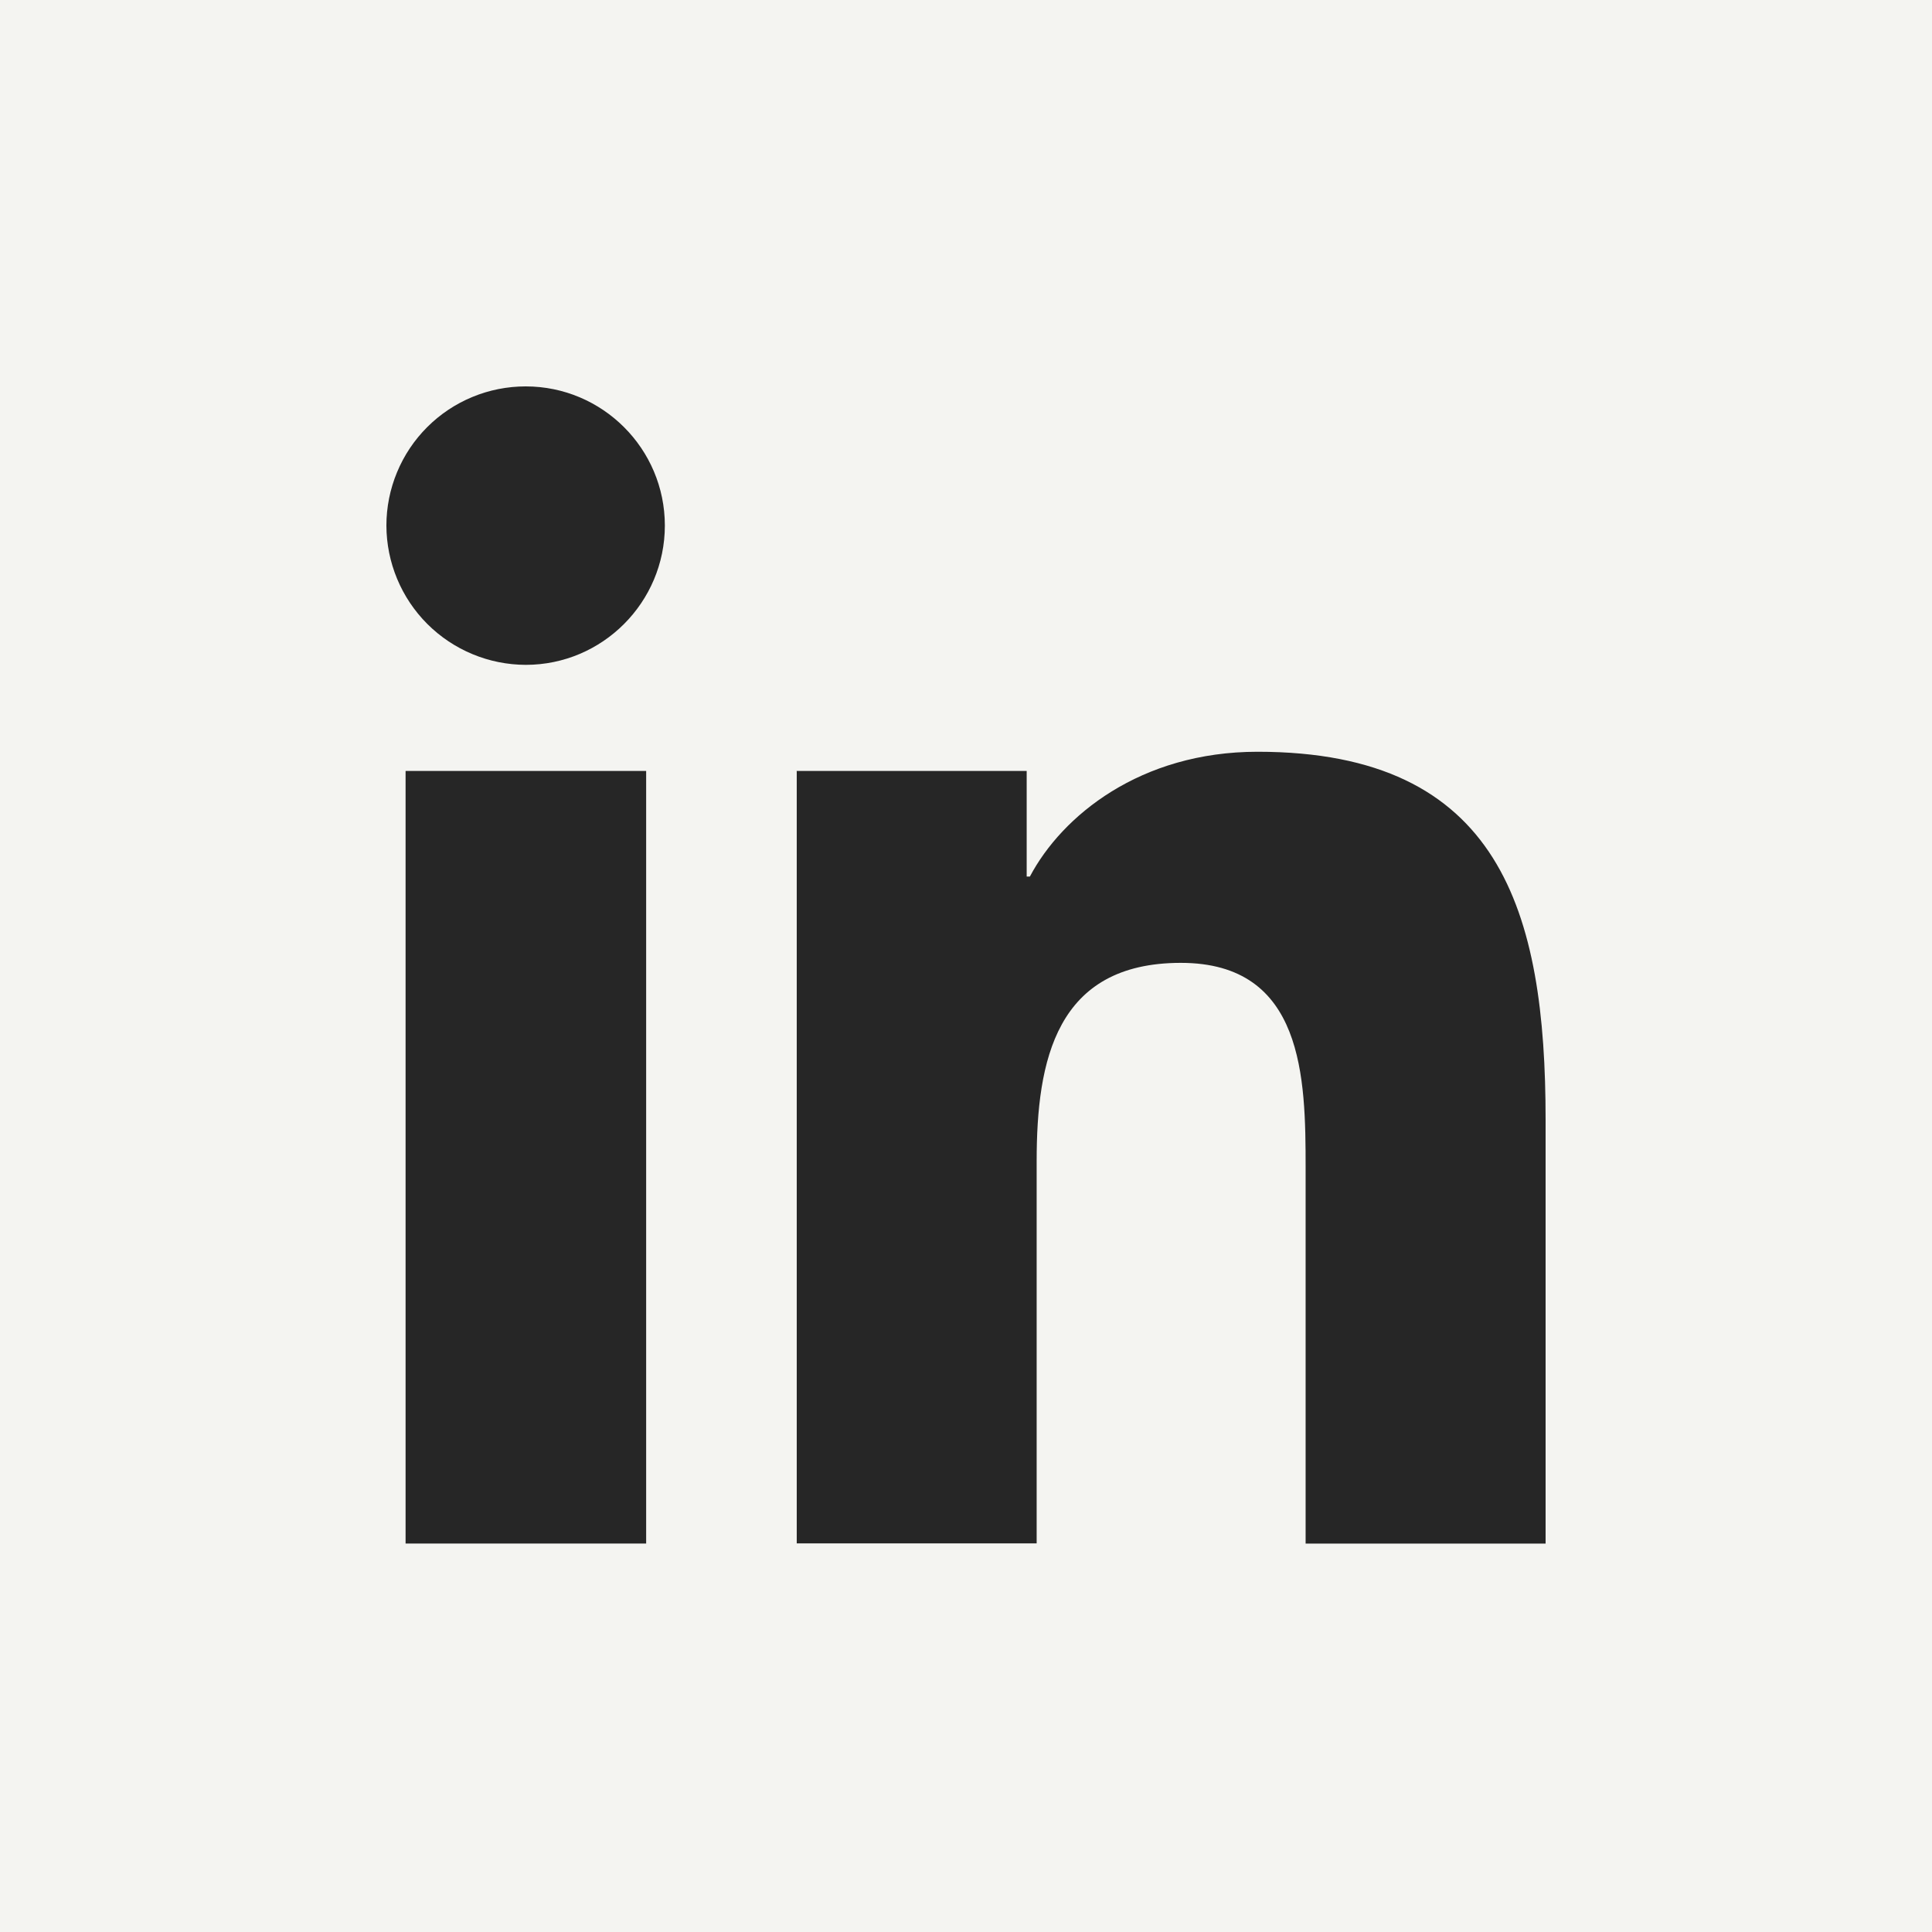 <svg width="56" height="56" viewBox="0 0 56 56" fill="none" xmlns="http://www.w3.org/2000/svg">
<rect width="56" height="56" fill="#F4F4F1"/>
<path d="M11.756 22.346H18.729V44.74H11.756V22.346ZM15.238 11.2C17.462 11.2 19.271 13.008 19.271 15.233C19.271 17.458 17.462 19.271 15.239 19.271C14.169 19.268 13.143 18.842 12.386 18.086C11.629 17.329 11.203 16.303 11.2 15.233C11.2 14.703 11.305 14.178 11.508 13.689C11.711 13.199 12.008 12.754 12.383 12.38C12.758 12.005 13.203 11.708 13.693 11.506C14.183 11.303 14.708 11.2 15.238 11.2ZM23.084 22.346H29.759V25.407H29.852C30.782 23.647 33.052 21.79 36.451 21.79C43.499 21.79 44.8 26.429 44.8 32.458V44.742H37.844V33.848C37.844 31.252 37.797 27.909 34.228 27.909C30.605 27.909 30.048 30.739 30.048 33.657V44.736H23.094V22.341L23.084 22.346Z" fill="#262626"/>
</svg>

